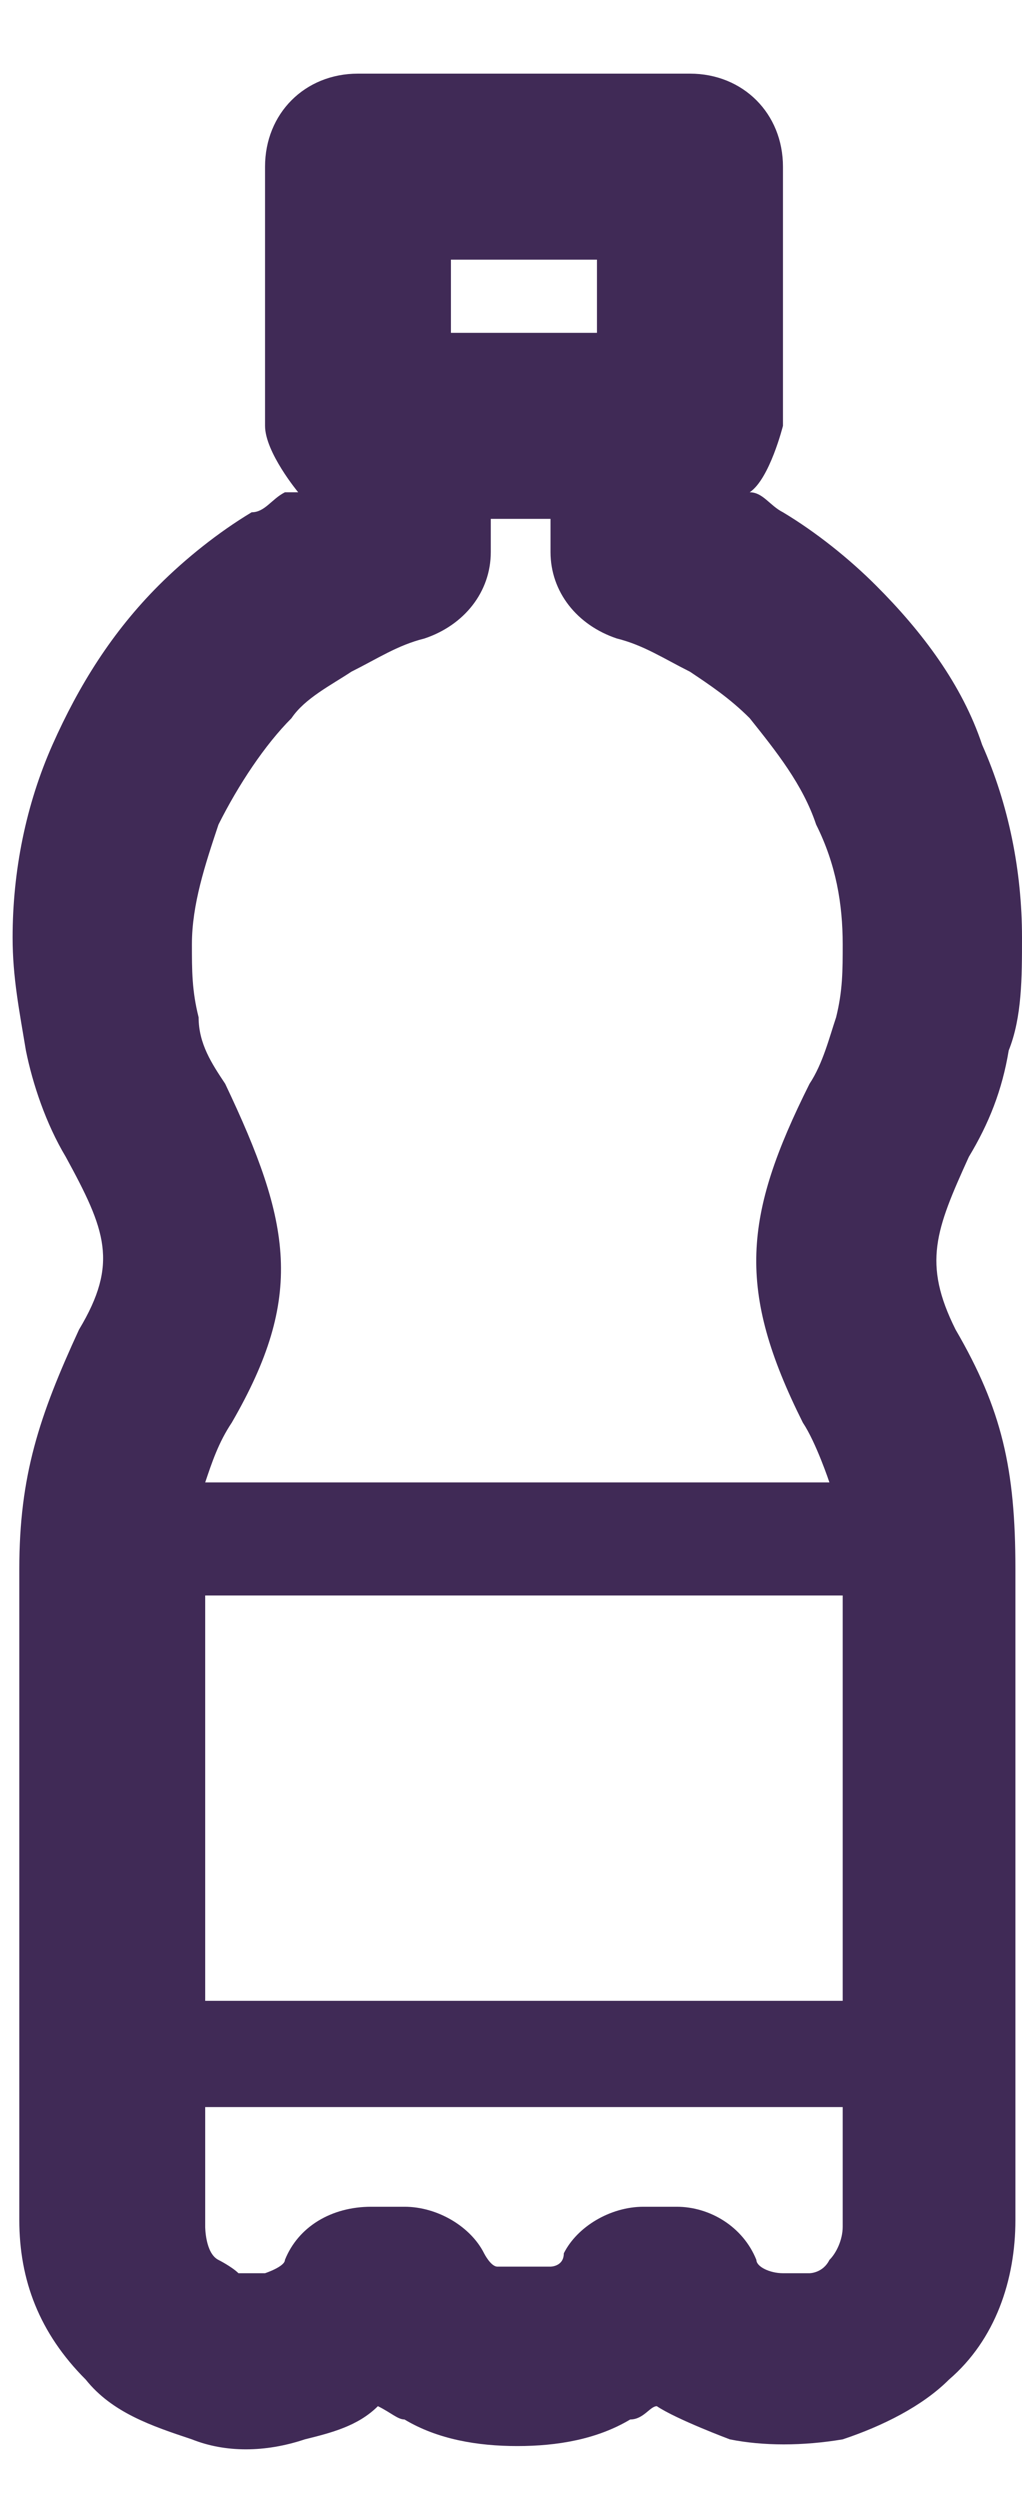 <?xml version="1.0" encoding="UTF-8"?> <svg xmlns="http://www.w3.org/2000/svg" width="9" height="22" viewBox="0 0 9 22" fill="none"><path fill-rule="evenodd" clip-rule="evenodd" d="M2.626 4.332C2.626 4.332 2.334 3.981 2.334 3.747V1.467C2.334 0.999 2.684 0.648 3.152 0.648H6.076C6.544 0.648 6.895 0.999 6.895 1.467V3.747C6.895 3.747 6.778 4.215 6.602 4.332C6.719 4.332 6.778 4.449 6.895 4.508C7.187 4.683 7.479 4.917 7.713 5.151C8.123 5.56 8.474 6.028 8.649 6.554C8.883 7.081 9 7.665 9 8.25C9 8.601 9 8.952 8.883 9.244C8.825 9.595 8.708 9.888 8.532 10.18C8.24 10.823 8.123 11.116 8.415 11.7C8.824 12.402 8.942 12.928 8.942 13.806V19.536C8.942 20.063 8.766 20.589 8.357 20.94C8.123 21.174 7.772 21.349 7.421 21.466C7.07 21.525 6.719 21.525 6.427 21.466C6.427 21.466 5.959 21.291 5.784 21.174C5.725 21.174 5.667 21.291 5.55 21.291C5.257 21.466 4.907 21.525 4.556 21.525C4.205 21.525 3.854 21.466 3.562 21.291C3.503 21.291 3.445 21.232 3.328 21.174C3.152 21.349 2.918 21.408 2.684 21.466C2.334 21.583 1.983 21.583 1.69 21.466C1.339 21.349 0.988 21.232 0.755 20.94C0.345 20.53 0.17 20.063 0.17 19.536V13.806C0.17 12.987 0.345 12.461 0.696 11.7C1.047 11.116 0.93 10.823 0.579 10.18C0.404 9.888 0.287 9.537 0.228 9.244C0.17 8.893 0.111 8.601 0.111 8.25C0.111 7.665 0.228 7.081 0.462 6.554C0.696 6.028 0.989 5.56 1.398 5.151C1.632 4.917 1.924 4.683 2.216 4.508C2.333 4.508 2.392 4.391 2.509 4.332H2.626ZM1.924 13.045H7.304C7.304 13.045 7.187 12.694 7.07 12.519C6.485 11.35 6.544 10.706 7.129 9.537C7.246 9.361 7.304 9.127 7.363 8.952C7.421 8.718 7.421 8.543 7.421 8.309C7.421 7.958 7.363 7.607 7.187 7.256C7.07 6.905 6.836 6.613 6.602 6.32C6.427 6.145 6.251 6.028 6.076 5.911C5.842 5.794 5.667 5.677 5.433 5.619C5.082 5.502 4.848 5.209 4.848 4.858V4.566H4.322V4.858C4.322 5.209 4.088 5.502 3.737 5.619C3.503 5.677 3.328 5.794 3.094 5.911C2.918 6.028 2.684 6.145 2.567 6.32C2.333 6.554 2.1 6.905 1.924 7.256C1.807 7.607 1.69 7.958 1.69 8.309C1.69 8.543 1.69 8.718 1.749 8.952C1.749 9.186 1.866 9.361 1.983 9.537C2.567 10.765 2.684 11.408 2.041 12.519C1.924 12.694 1.866 12.87 1.807 13.045H1.924ZM7.421 14.04H1.807C1.807 14.04 1.807 14.449 1.807 14.683V17.607H7.421V14.04ZM7.421 18.542H1.807V19.595C1.807 19.595 1.807 19.829 1.924 19.887C1.924 19.887 2.041 19.946 2.1 20.004C2.1 20.004 2.275 20.004 2.334 20.004C2.334 20.004 2.509 19.946 2.509 19.887C2.626 19.595 2.918 19.419 3.269 19.419H3.562C3.854 19.419 4.146 19.595 4.263 19.829C4.263 19.829 4.322 19.946 4.38 19.946C4.439 19.946 4.556 19.946 4.614 19.946C4.673 19.946 4.79 19.946 4.848 19.946C4.848 19.946 4.965 19.946 4.965 19.829C5.082 19.595 5.374 19.419 5.667 19.419H5.959C6.252 19.419 6.544 19.595 6.661 19.887C6.661 19.946 6.778 20.004 6.895 20.004C6.895 20.004 7.07 20.004 7.129 20.004C7.129 20.004 7.246 20.004 7.304 19.887C7.363 19.829 7.421 19.712 7.421 19.595V18.542ZM4.614 2.285H3.971V2.929H5.257V2.285H4.614Z" fill="#402A56"></path></svg> 